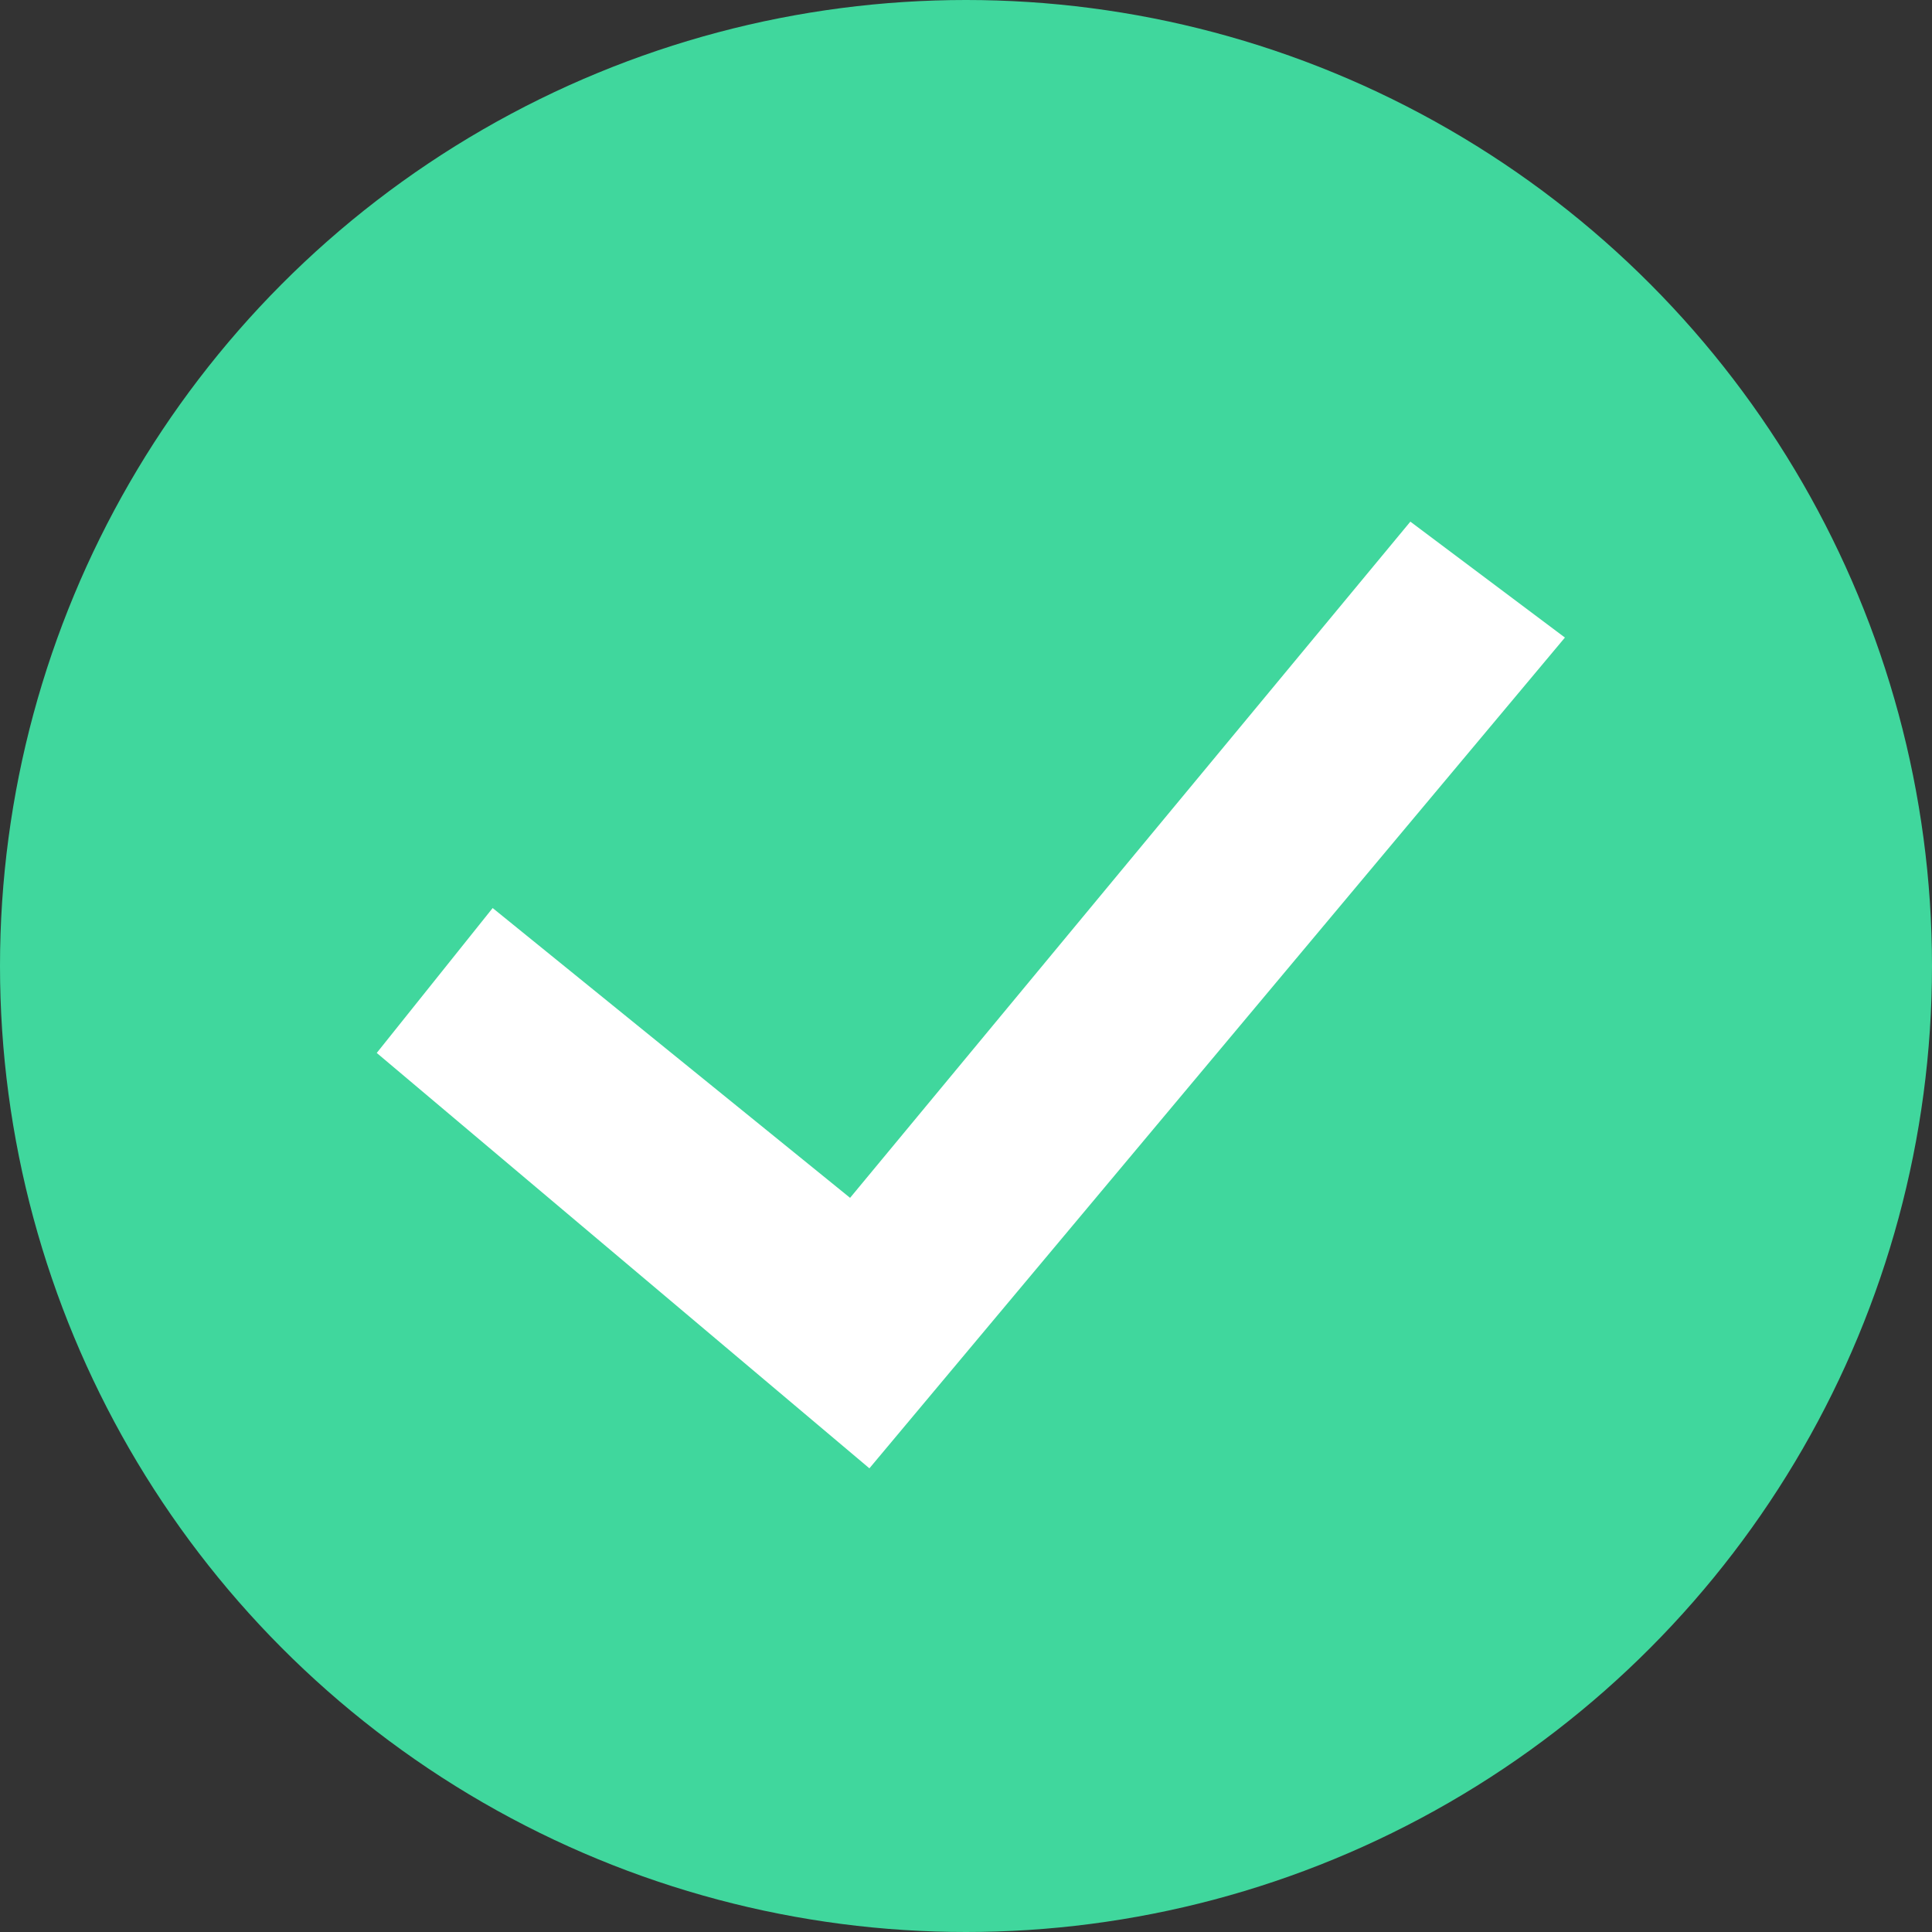 <svg id="圖層_1" xmlns="http://www.w3.org/2000/svg" viewBox="0 0 20 20"><rect x="0" y="0" width="20" height="20" fill="#333333" stroke="none"/><style>.st0{fill:#40d79d}.st1{fill:#fff}</style><title>Group</title><g id="detail-改版"><g id="apply_step1" transform="translate(-904 -571)"><g id="Group-3" transform="translate(904 571)"><g id="Group-2"><g id="Group"><circle id="Oval" class="st0" cx="10" cy="10" r="10"/><path class="st1" d="M9 15.2l-5.1-4.3 1.2-1.5 3.7 3 5.8-7 1.6 1.2z"/></g></g></g></g></g></svg>